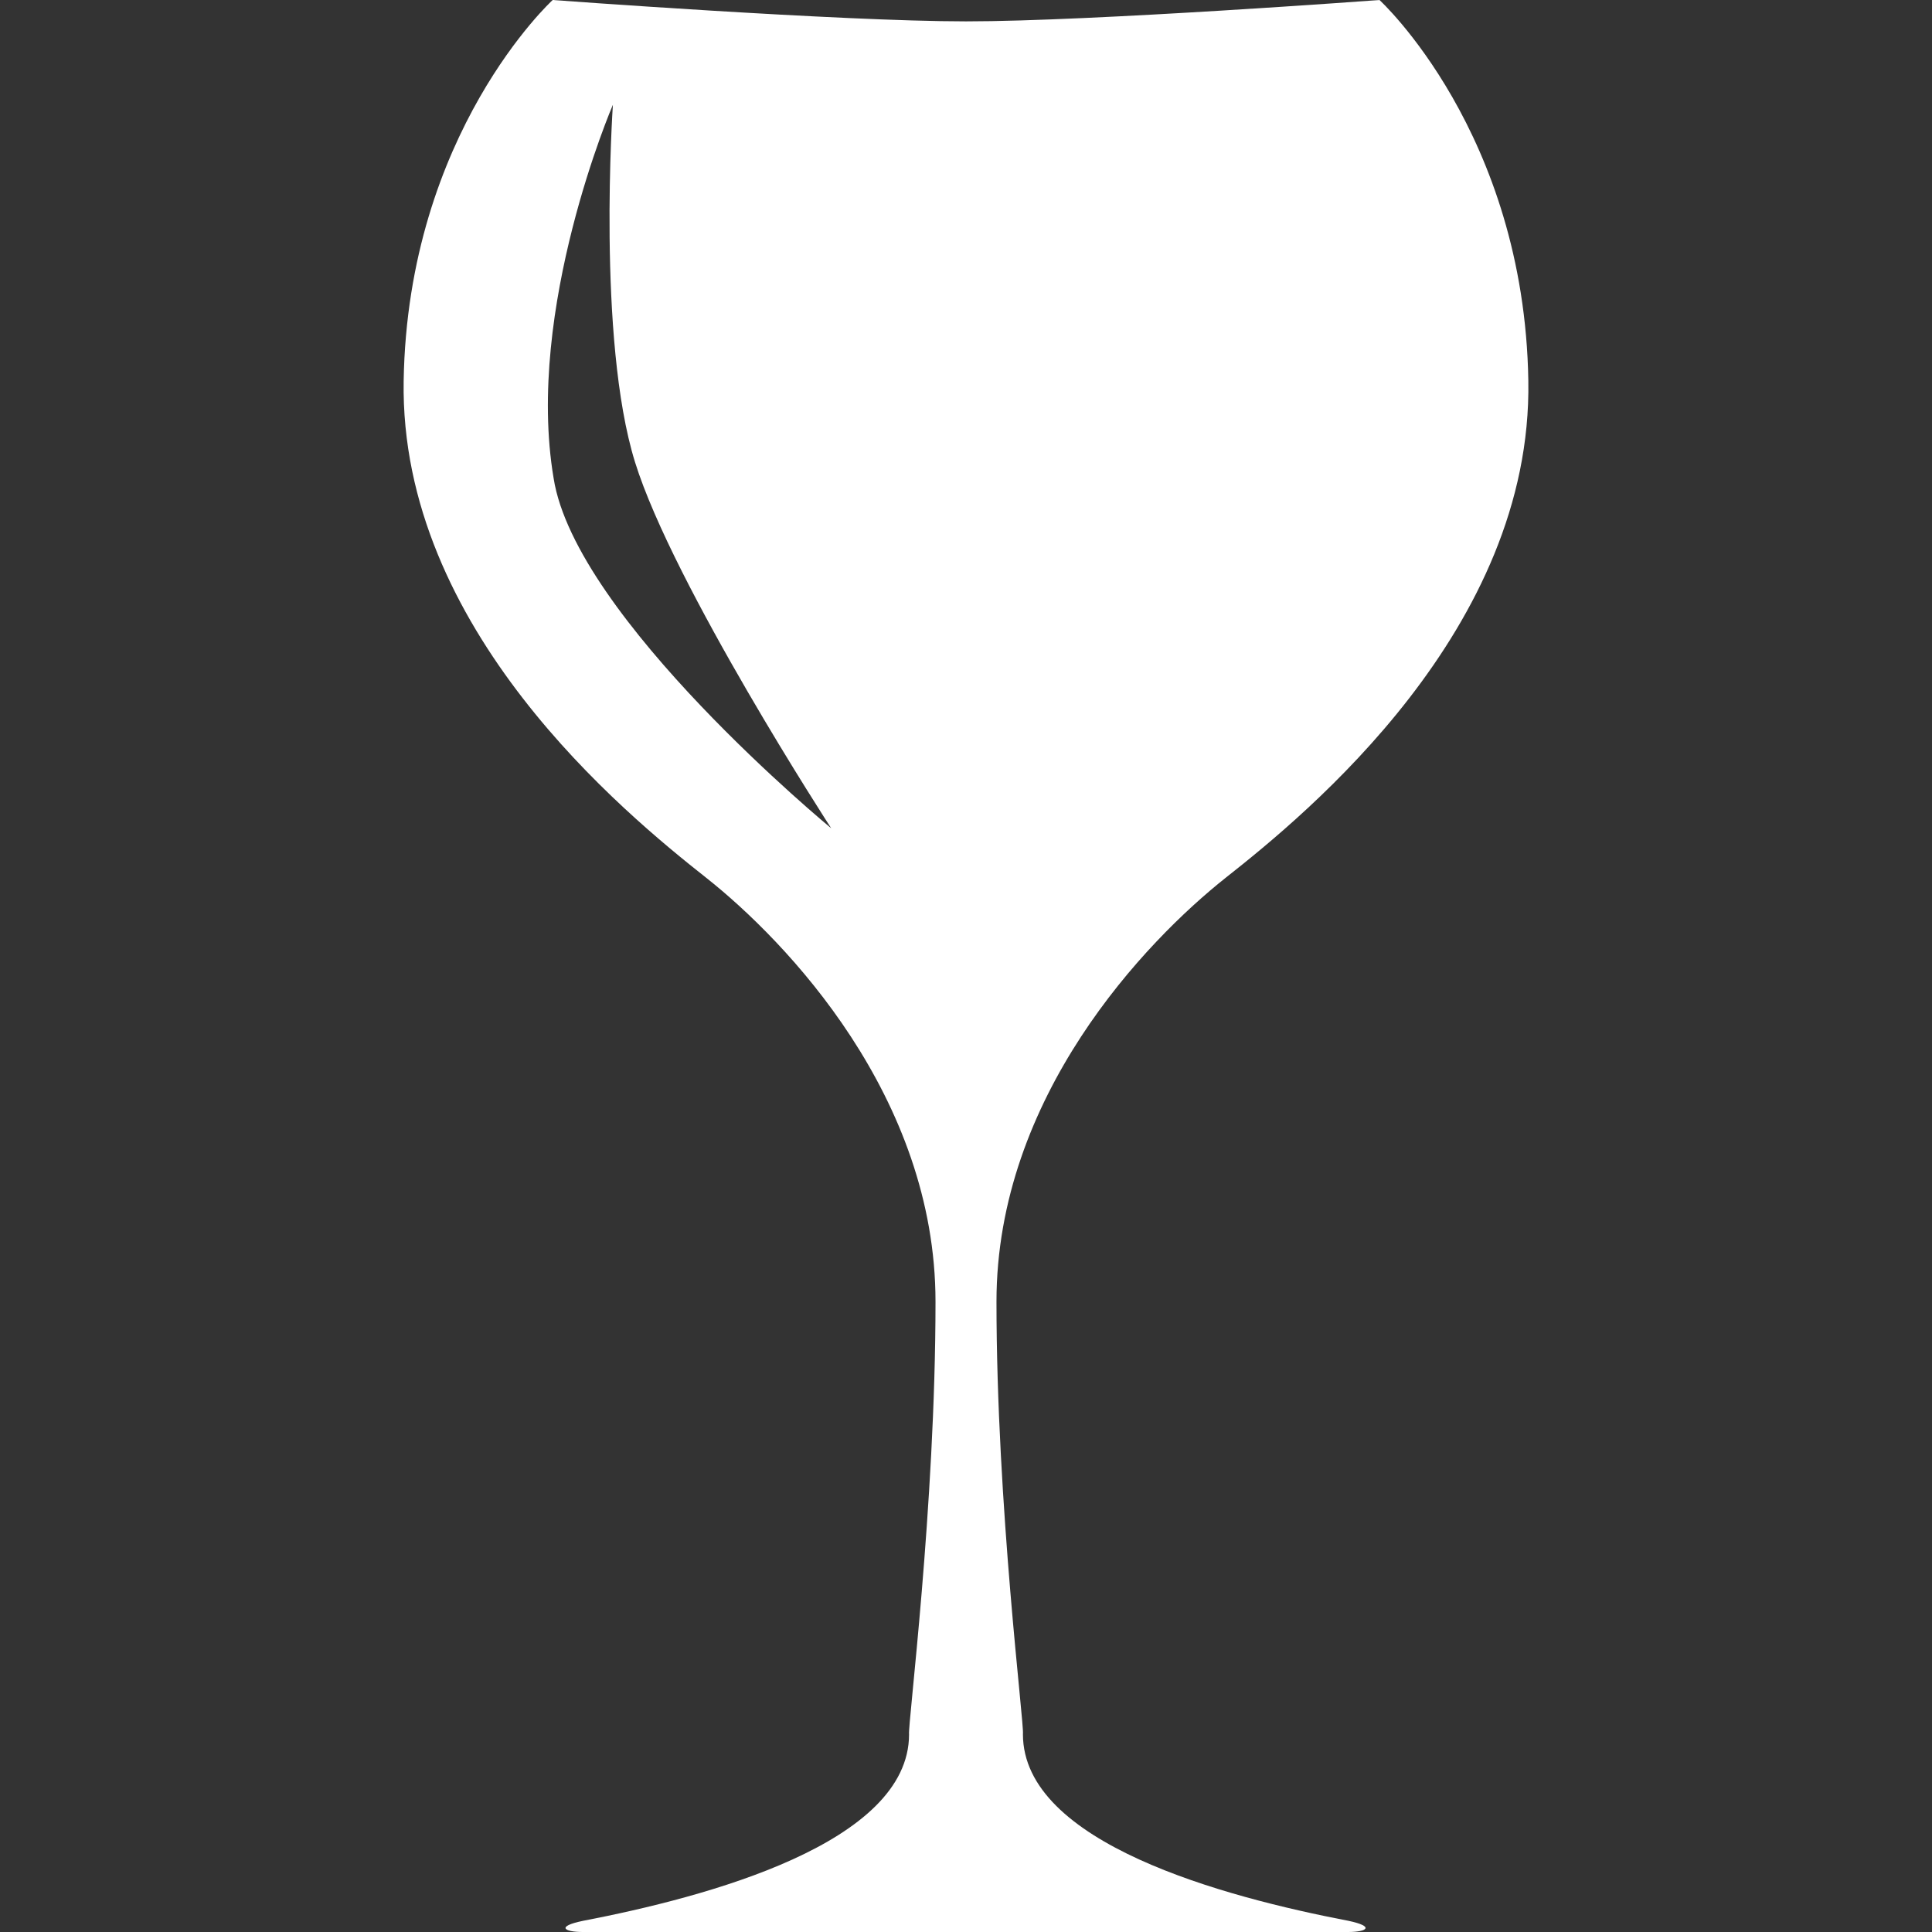 <?xml version="1.0" encoding="utf-8"?>
<!-- Generator: Adobe Illustrator 16.0.0, SVG Export Plug-In . SVG Version: 6.00 Build 0)  -->
<!DOCTYPE svg PUBLIC "-//W3C//DTD SVG 1.1//EN" "http://www.w3.org/Graphics/SVG/1.1/DTD/svg11.dtd">
<svg version="1.1" id="Capa_1" xmlns="http://www.w3.org/2000/svg" xmlns:xlink="http://www.w3.org/1999/xlink" x="0px" y="0px"
	 width="262.688px" height="262.688px" viewBox="0 0 262.688 262.688" enable-background="new 0 0 262.688 262.688"
	 xml:space="preserve">
<rect x="0" y="0" width="262.688" height="262.688" fill="#333333" stroke="none"/>
<g>
	<path fill="#FFFFFF" d="M183.334,261.164c-16.847-3.229-44.25-10.549-44.25-25.375c0.216-1.23-3.596-30.963-3.596-58.801
		c0-27.84,20.229-48.985,31.231-57.694c11.024-8.695,41.651-33.764,41.083-67.526C207.257,18.016,187.563,0,187.563,0
		s-39.068,2.905-56.216,2.905c-17.145,0-56.2-2.905-56.2-2.905S55.442,18.016,54.884,51.779
		c-0.558,33.764,30.063,58.82,41.084,67.528c11.003,8.696,31.23,29.841,31.23,57.693c0,27.85-3.787,57.582-3.596,58.813
		c0,14.826-27.53,22.123-44.366,25.363c-3.648,0.756-2.556,1.512,0.012,1.512c2.417,0,46.389,0,51.768,0c0.284,0,0.534,0,0.534,0
		c5.367,0,49.333,0,51.784,0C185.89,262.676,186.959,261.933,183.334,261.164z M75.275,65.031
		c-3.898-23.058,8.058-50.786,8.058-50.786s-2.189,31.858,3.009,48.589c5.2,16.726,26.677,49.786,26.677,49.786
		S78.249,83.997,75.275,65.031z"/>
</g>
</svg>

